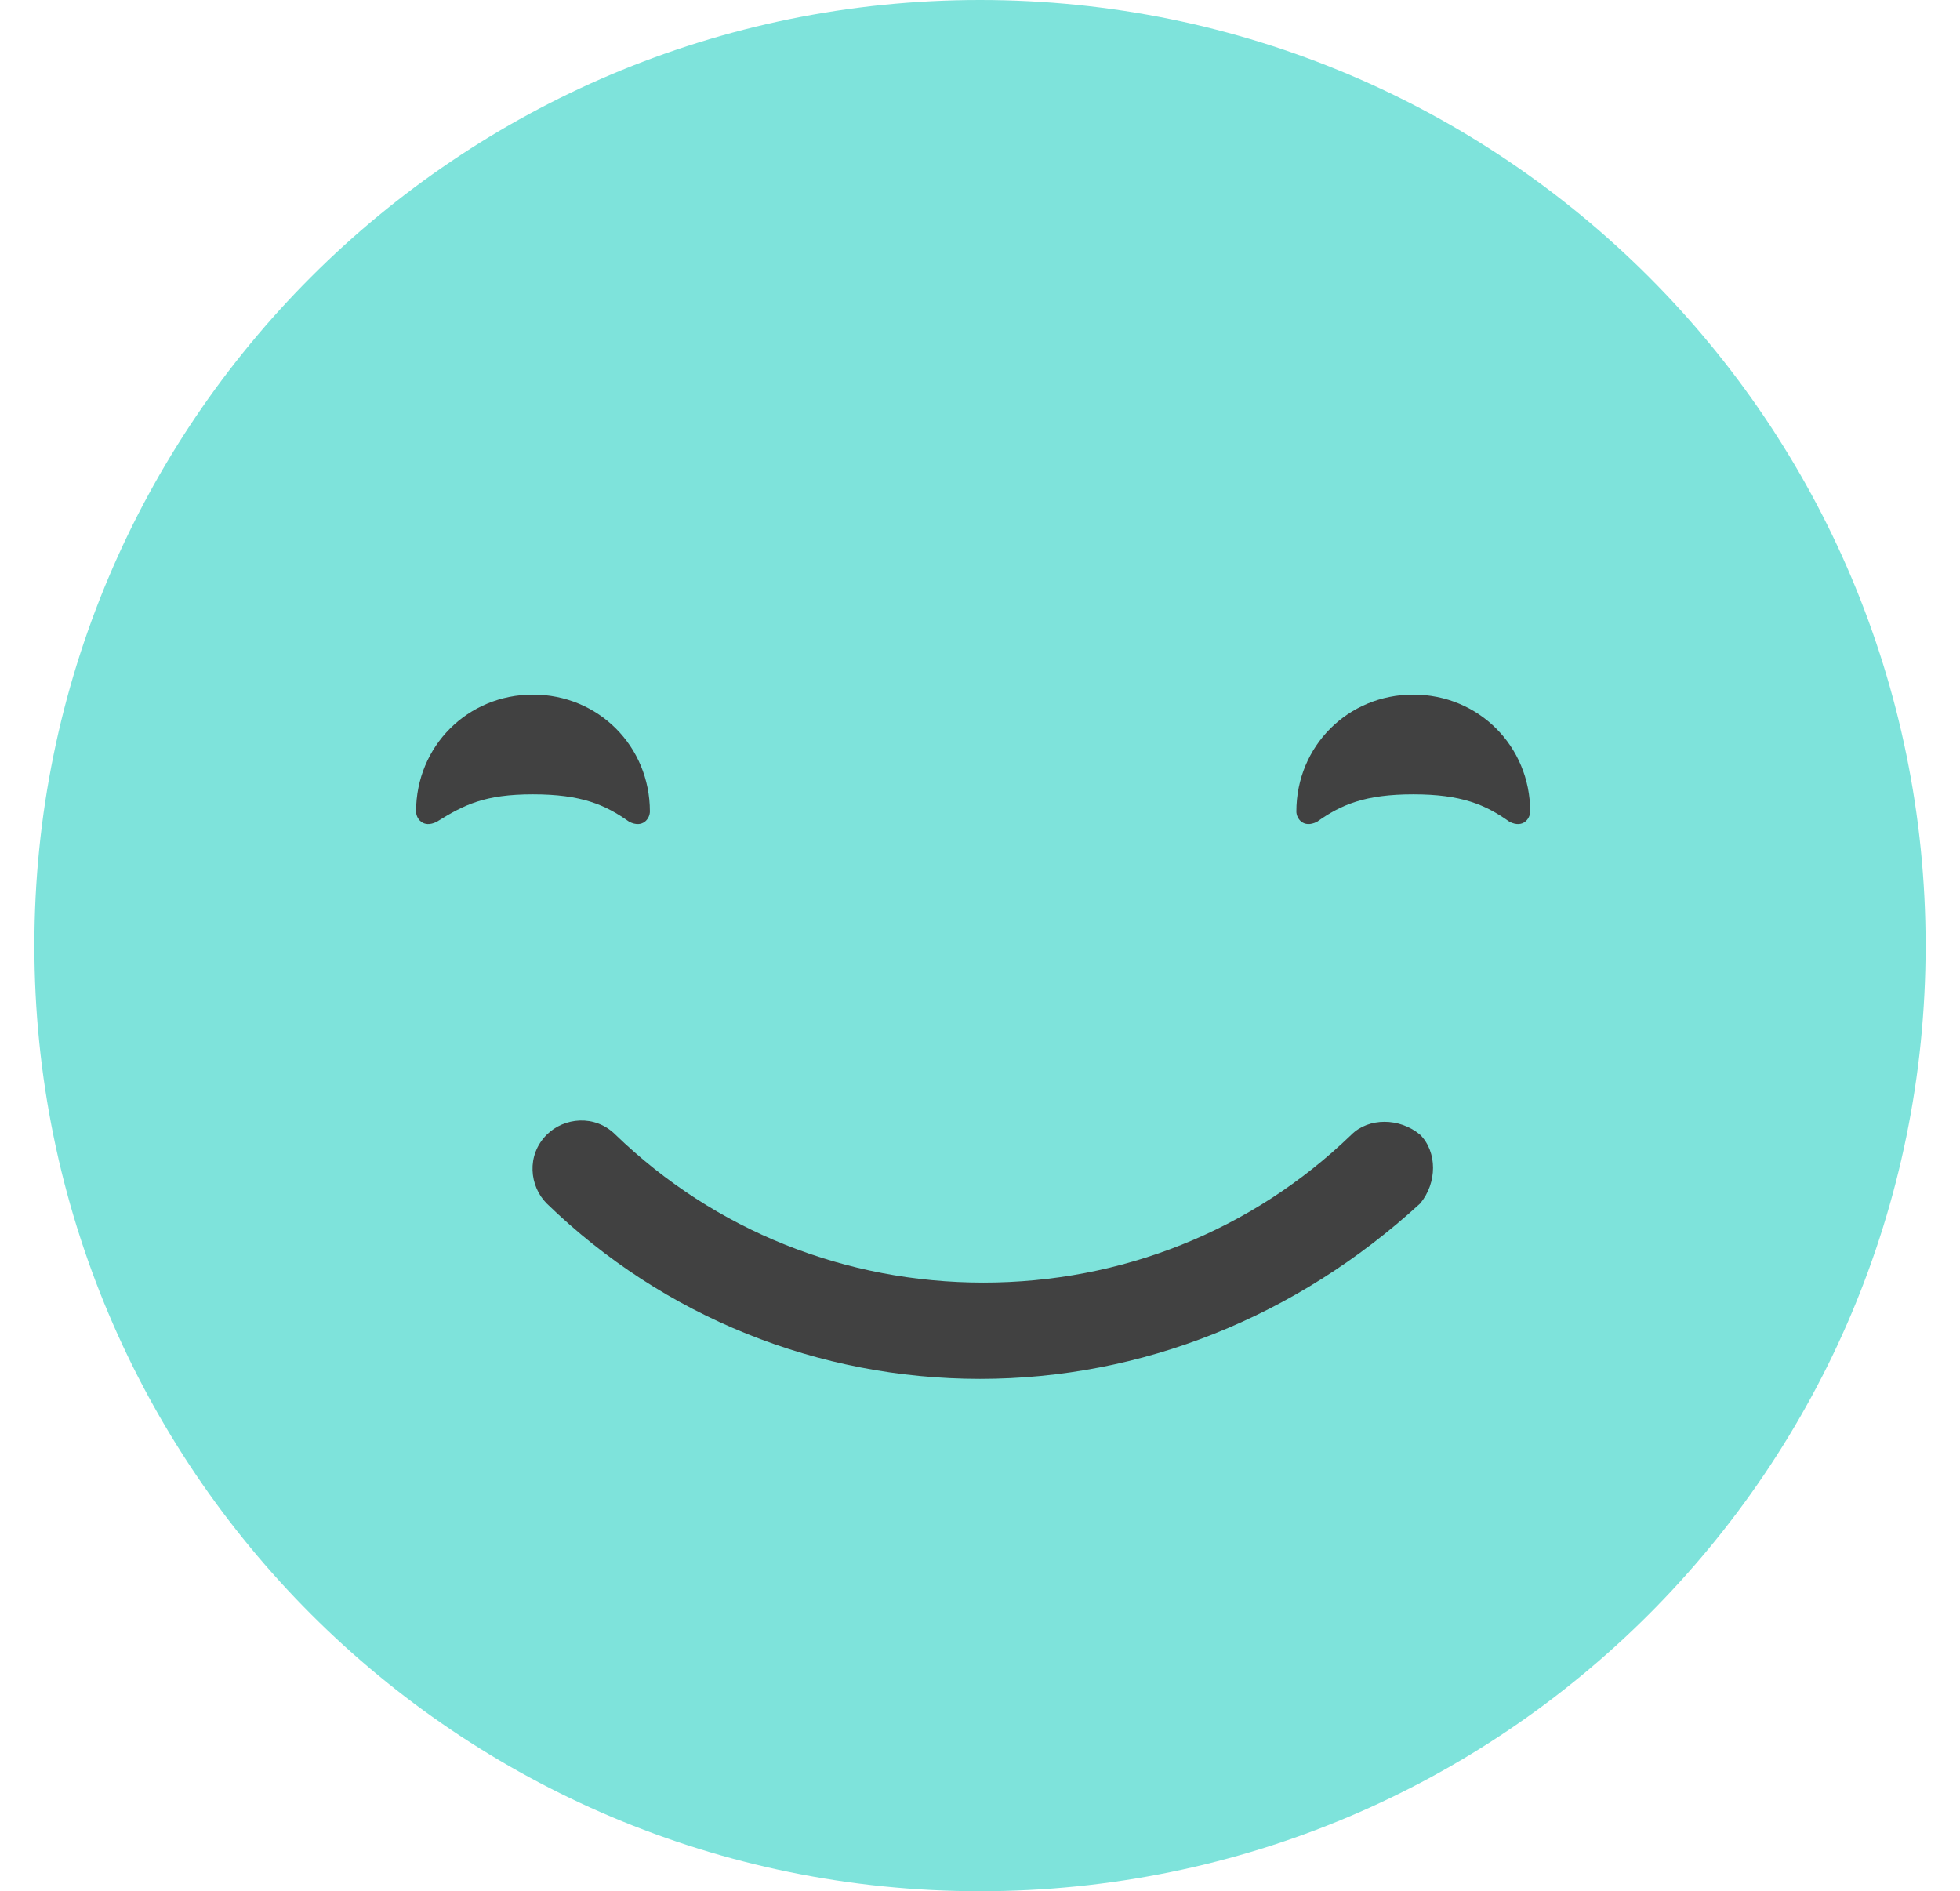 <svg version="1.1" xmlns="http://www.w3.org/2000/svg" xmlns:xlink="http://www.w3.org/1999/xlink" viewBox="0 0 55 55" xml:space="preserve" width="57px" height="55px">
	<style type="text/css">
		.st0{fill:#7EE3DB;}
		.st1{fill:#414141;}
	</style>
	<path class="st0" d="M55,27.5C55,42.7,42.7,55,27.5,55C12.3,55,0,42.7,0,27.5C0,12.3,12.3,0,27.5,0C42.7,0,55,12.3,55,27.5z"/>
	<path class="st1" d="M14.5,23.1c1.4,0,2.1,0.3,2.8,0.8c0.4,0.2,0.6-0.1,0.6-0.3c0-1.9-1.5-3.4-3.4-3.4c-1.9,0-3.4,1.5-3.4,3.4 c0,0.2,0.2,0.5,0.6,0.3C12.5,23.4,13.1,23.1,14.5,23.1z"/>
	<path class="st1" d="M40.1,23.1c1.4,0,2.1,0.3,2.8,0.8c0.4,0.2,0.6-0.1,0.6-0.3c0-1.9-1.5-3.4-3.4-3.4c-1.9,0-3.4,1.5-3.4,3.4 c0,0.2,0.2,0.5,0.6,0.3C38,23.4,38.7,23.1,40.1,23.1z"/>
	<path class="st1" d="M27.5,40.1c-4.7,0-9.2-1.8-12.6-5.1c-0.5-0.5-0.6-1.4,0-2c0.5-0.5,1.4-0.6,2,0c2.9,2.8,6.7,4.3,10.7,4.3 c4,0,7.8-1.5,10.7-4.3c0.5-0.5,1.4-0.5,2,0c0.5,0.5,0.5,1.4,0,2C36.7,38.3,32.2,40.1,27.5,40.1z"/>
</svg>
